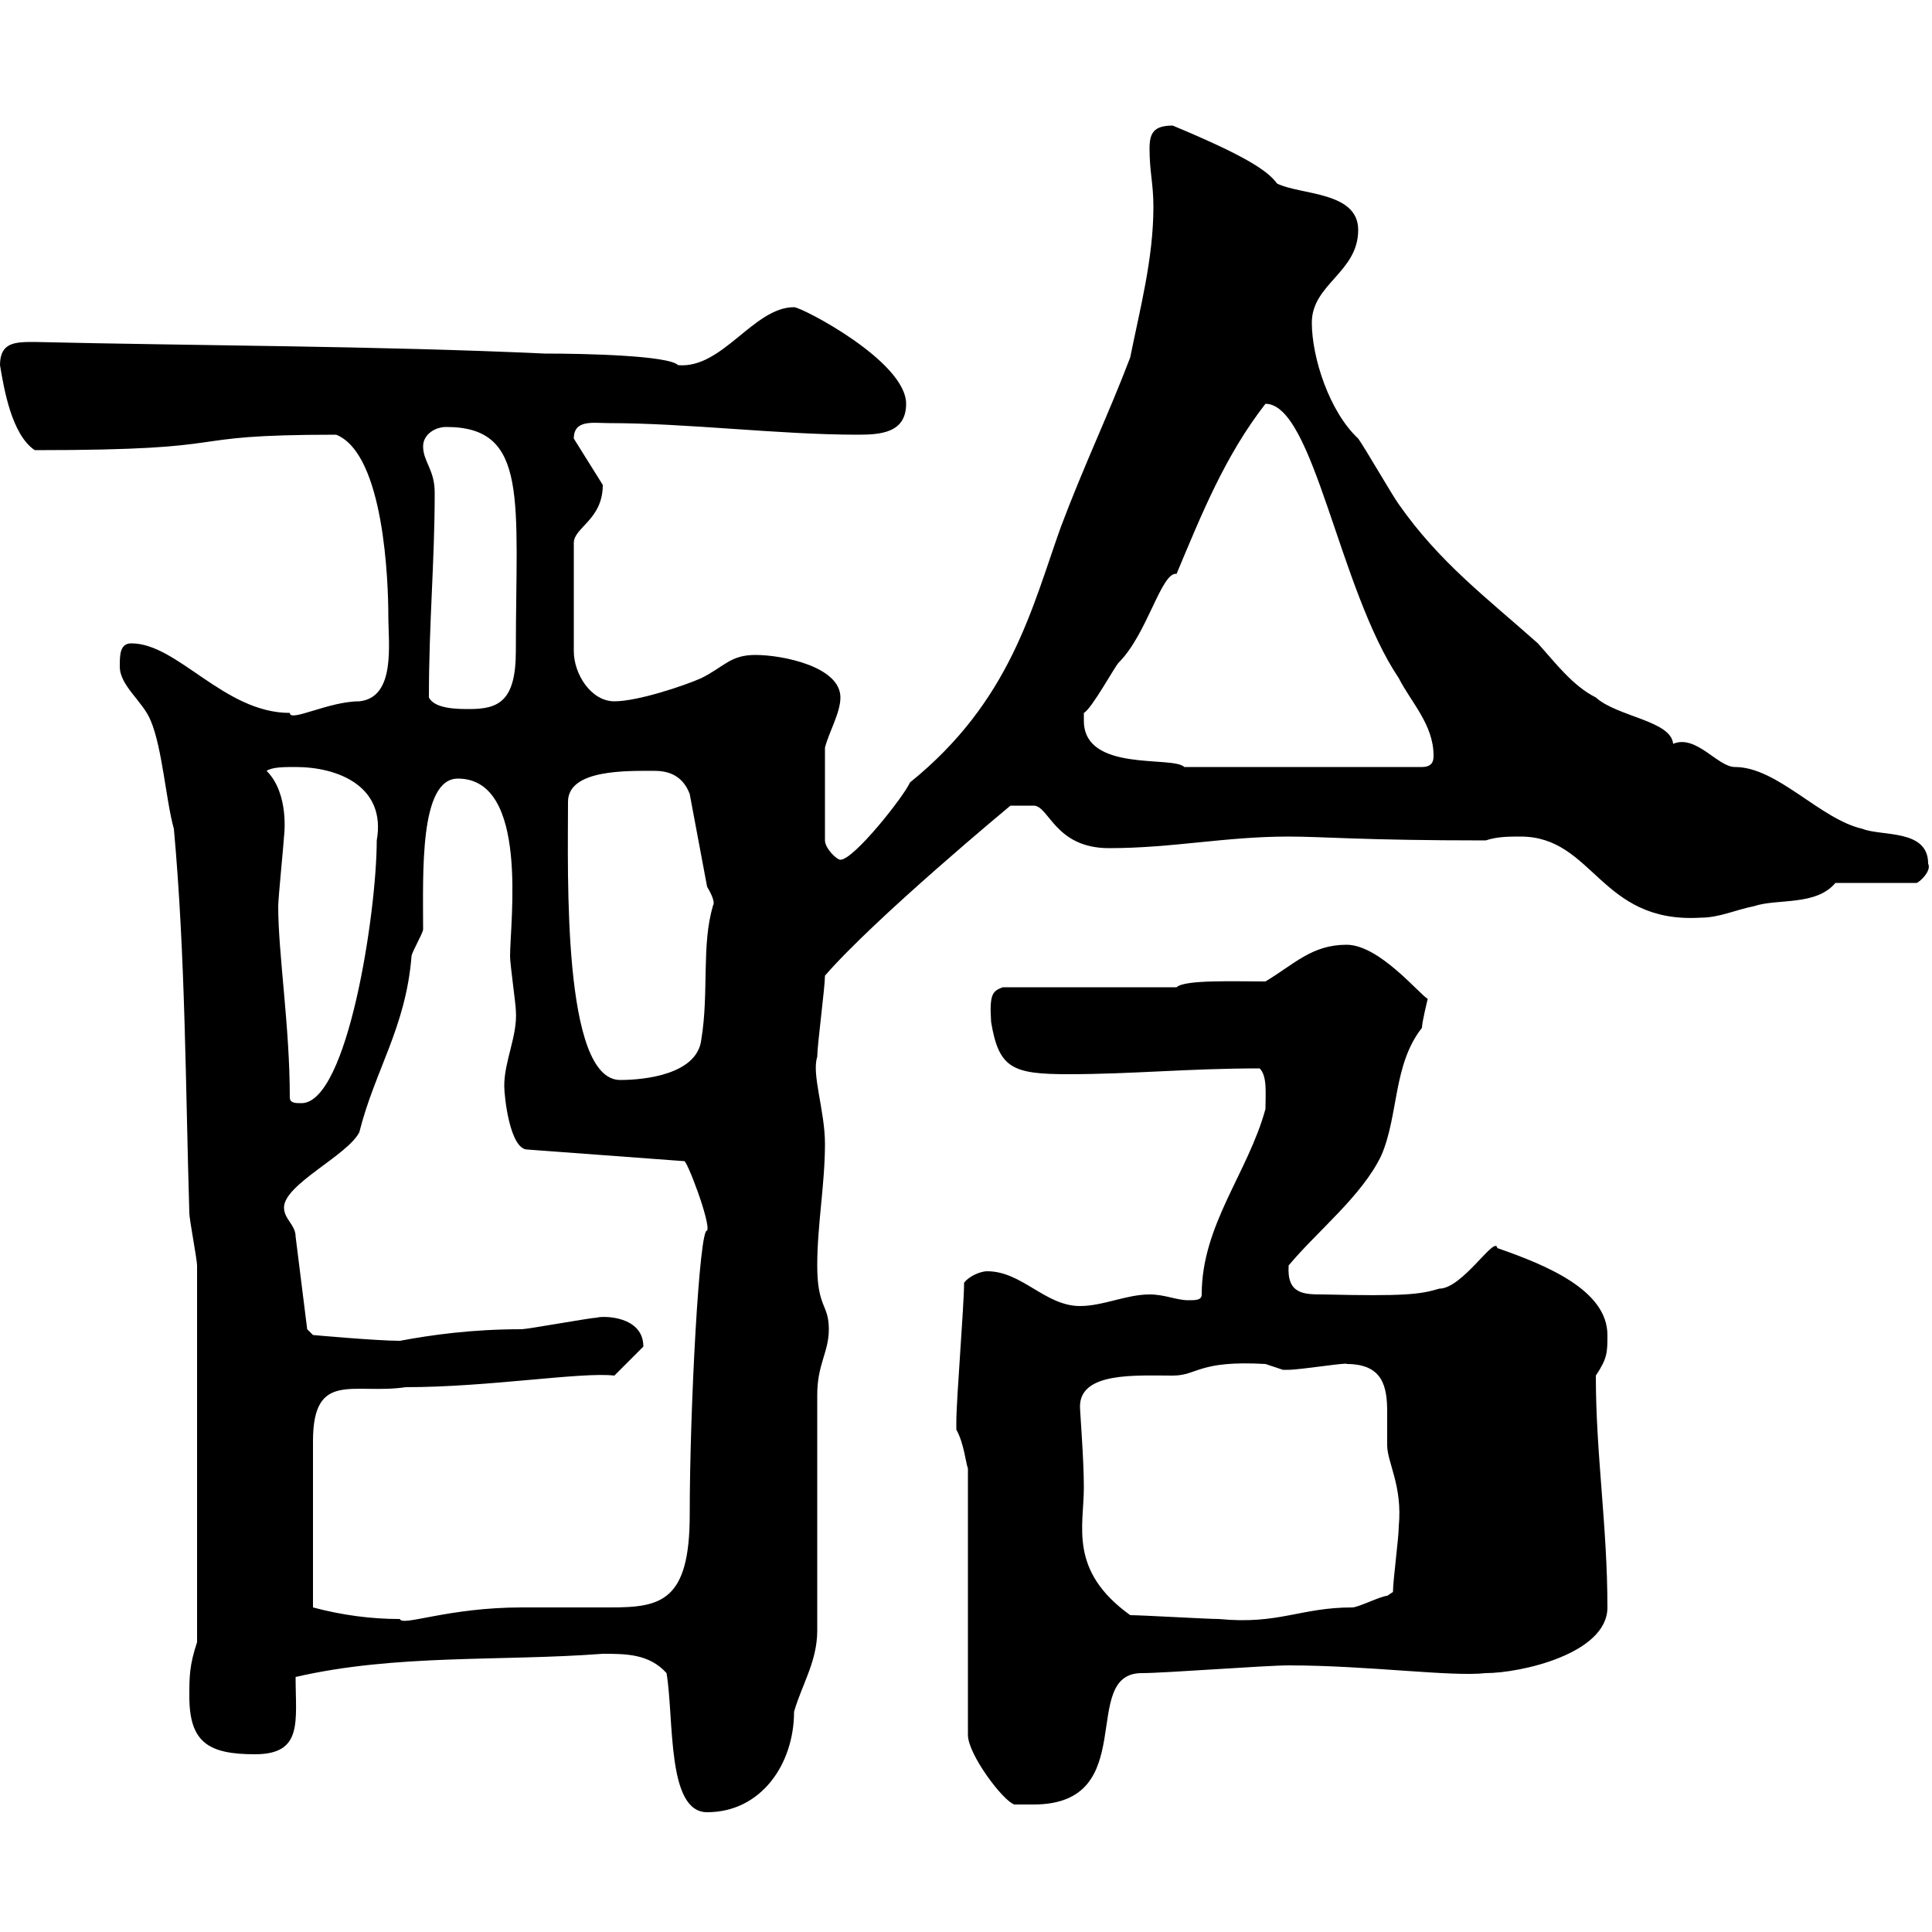 <svg xmlns="http://www.w3.org/2000/svg" xmlns:xlink="http://www.w3.org/1999/xlink" width="300" height="300"><path d="M103.50 259.80C104.70 267 103.50 281.40 109.80 281.40C118.20 281.40 123.30 273.90 123.30 265.80C124.50 261.60 126.90 258 126.90 253.20L126.90 216.60C126.90 211.80 128.70 210 128.70 206.40C128.70 202.50 126.90 203.10 126.90 196.50C126.90 190.20 128.10 183.90 128.10 177.60C128.10 172.50 126 166.80 126.90 164.10C126.90 162.30 128.10 153.30 128.10 151.50C135.90 142.50 156.90 125.10 156.90 125.10C157.80 125.10 160.20 125.10 160.50 125.10C162.90 125.10 163.80 131.70 172.20 131.70C182.10 131.70 190.20 129.90 200.10 129.90C205.50 129.90 211.50 130.50 230.70 130.50C232.50 129.90 234.30 129.90 236.10 129.90C247.50 129.90 248.40 143.40 264 142.50C267 142.50 269.40 141.30 272.40 140.70C276 139.50 282 140.70 285 137.10L297.60 137.10C297.90 137.10 300 135.30 299.40 134.10C299.40 128.70 292.20 129.90 289.20 128.70C282.60 127.20 276 119.10 269.40 119.10C266.70 119.10 263.40 114 259.80 115.50C259.50 111.90 251.10 111.30 247.80 108.30C244.20 106.50 241.50 102.90 238.80 99.90C230.70 92.70 223.50 87.30 217.20 78.30C216.30 77.10 211.80 69.30 210.90 68.10C206.40 63.90 203.70 55.50 203.70 50.10C203.70 44.10 210.90 42.30 210.90 35.70C210.90 29.70 201.90 30.30 198.30 28.50C196.80 26.40 192.90 24 182.10 19.50C179.10 19.50 178.50 20.70 178.50 23.10C178.50 26.70 179.10 28.50 179.10 32.10C179.10 40.20 177 48 175.50 55.50C172.20 64.20 168.30 72.30 164.70 81.90C160.20 94.50 156.90 108.90 141.30 121.50C140.40 123.60 132.60 133.50 130.50 133.50C129.90 133.50 128.10 131.70 128.10 130.50L128.10 116.10C128.70 113.70 130.50 110.70 130.50 108.30C130.50 103.50 121.50 101.70 117.30 101.70C113.40 101.70 112.50 103.50 108.90 105.30C106.20 106.50 99 108.90 95.40 108.90C91.80 108.90 89.10 104.70 89.10 101.10L89.10 84.30C89.10 81.90 93.60 80.70 93.60 75.30L89.10 68.10C89.10 65.10 92.10 65.70 94.50 65.70C106.80 65.70 120.90 67.50 133.20 67.50C136.80 67.50 140.70 67.20 140.70 62.70C140.70 56.10 124.50 47.70 123.30 47.70C117 47.70 112.20 57.30 105.30 56.70C103.80 55.20 90.90 54.90 84.60 54.90C58.50 53.70 31.20 53.70 5.40 53.10C2.40 53.10 0 53.10 0 56.70C0.60 60.30 1.80 67.50 5.40 69.90C39 69.90 26.10 67.50 52.20 67.50C59.70 70.50 60.30 90.60 60.30 95.70C60.30 99.90 61.50 108.30 55.80 108.90C51 108.90 45 112.20 45 110.70C34.80 110.70 27.60 99.90 20.40 99.90C18.60 99.90 18.60 101.70 18.60 103.50C18.60 106.50 22.20 108.90 23.40 111.90C25.20 116.10 25.80 124.50 27 128.70C28.80 148.50 28.80 168.60 29.40 188.40C29.40 189.30 30.60 195.60 30.60 196.50L30.60 255C29.40 258.60 29.40 260.40 29.40 263.40C29.40 270.60 32.40 272.40 39.60 272.40C47.10 272.40 45.90 267.30 45.90 260.40C61.50 256.80 77.70 258 93.60 256.80C97.20 256.80 100.80 256.80 103.50 259.80ZM148.50 222C149.70 224.10 150 227.40 150.30 228L150.30 269.40C150.30 272.40 155.70 279.60 157.50 280.20C157.50 280.20 159.30 280.20 160.50 280.20C177.30 280.20 167.40 259.80 177.30 259.80C180.90 259.80 196.50 258.60 200.10 258.60C212.40 258.60 225.30 260.40 230.70 259.80C236.10 259.80 249.60 256.80 249.60 249.60C249.60 237 247.80 225.90 247.80 213.60C249.60 210.90 249.60 210 249.60 207.30C249.60 200.40 240.30 196.50 232.50 193.80C232.20 191.70 227.10 200.10 223.50 200.10C220.50 201 218.10 201.30 205.50 201C202.50 201 199.80 201 200.10 196.50C204.60 191.10 211.50 185.70 214.50 179.40C217.20 173.10 216.30 165.30 220.80 159.60C220.80 158.70 221.70 155.10 221.70 155.10C220.50 154.50 214.20 146.70 209.10 146.70C203.70 146.70 201 149.70 196.50 152.40C191.70 152.40 183.90 152.10 182.70 153.30L155.70 153.30C154.20 153.90 153.60 154.20 153.90 158.70C155.10 165.90 157.20 166.80 165.90 166.80C175.80 166.80 184.50 165.90 195.60 165.90C196.80 167.10 196.50 169.80 196.50 172.20C193.80 182.10 186.60 190.20 186.60 201C186.60 201.90 185.70 201.90 184.50 201.90C182.70 201.90 180.90 201 178.50 201C174.90 201 171.30 202.80 167.70 202.80C162.30 202.80 158.70 197.40 153.30 197.40C152.10 197.40 150.30 198.30 149.70 199.20C149.70 202.80 148.50 217.20 148.50 220.80C148.50 220.80 148.50 220.80 148.50 222ZM48.60 249.60C48.60 241.50 48.60 229.80 48.60 223.80C48.60 212.70 54.90 216.60 63 215.40C75.90 215.40 90.30 213 95.40 213.60L99.90 209.10C99.90 204.30 93.60 204.30 92.70 204.60C91.80 204.60 81.90 206.40 81 206.40C73.20 206.40 66.90 207.30 62.10 208.20C58.50 208.20 48.60 207.30 48.60 207.30L47.70 206.40L45.90 192C45.90 190.20 44.10 189.30 44.10 187.50C44.10 183.90 54 179.40 55.80 175.80C58.20 166.20 63 159.60 63.90 148.50C63.90 147.90 65.70 144.90 65.70 144.30C65.70 135.60 65.10 120.90 71.10 120.90C82.20 120.90 79.20 143.10 79.20 148.50C79.20 149.70 80.10 156 80.10 156.90C80.40 160.80 78.30 164.70 78.30 168.60C78.30 170.40 79.20 178.50 81.90 178.50L106.20 180.30C106.50 179.70 110.40 189.90 109.80 191.10C108.60 190.50 107.10 218.70 107.10 235.20C107.10 248.70 102.60 249.60 94.80 249.60C91.80 249.60 86.70 249.60 81 249.60C69.60 249.60 62.40 252.60 62.10 251.40C57.60 251.40 53.10 250.80 48.60 249.60ZM175.50 250.80C165.90 243.90 168.30 237 168.30 231C168.30 226.50 167.70 219.30 167.70 218.40C167.70 213 176.40 213.60 182.10 213.60C186 213.60 186 211.20 196.50 211.80C196.50 211.80 199.20 212.70 199.20 212.70C200.10 212.70 200.10 212.70 200.10 212.70C201.90 212.70 209.40 211.50 209.10 211.80C214.80 211.80 215.40 215.40 215.40 219.30C215.40 221.10 215.40 222.90 215.40 224.40C215.40 227.10 217.80 230.70 217.20 237C217.20 238.80 216.30 245.40 216.30 247.20C216.30 247.20 215.40 247.80 215.40 247.80C214.50 247.80 210.90 249.60 210 249.60C201.90 249.60 198.60 252.30 189.30 251.40C187.50 251.40 177.30 250.80 175.50 250.80ZM45 170.40C45 159.30 43.20 148.20 43.20 140.70C43.20 139.50 44.10 130.50 44.10 129.90C44.10 129.90 45 123.30 41.40 119.70C42.30 119.10 44.10 119.10 45.90 119.10C52.50 119.10 60 122.10 58.50 130.50C58.50 141.60 54 171.30 46.80 171.30C45.90 171.30 45 171.30 45 170.40ZM88.20 124.50C88.20 119.40 97.50 119.70 101.70 119.70C104.40 119.70 106.20 120.90 107.10 123.30L109.80 137.70C111.60 140.70 110.40 140.70 110.70 140.70C108.90 146.70 110.10 154.20 108.90 161.40C108.30 166.80 100.20 167.70 96.30 167.70C87.30 167.70 88.20 135.60 88.20 124.50ZM168.30 111.90C168.30 111.90 168.30 110.70 168.30 110.70C169.50 110.10 173.10 103.50 173.70 102.90C178.20 98.40 180.30 88.80 182.70 89.10C186.60 79.80 190.20 70.80 196.50 62.70C204 62.70 207.90 91.50 217.20 105.30C219 108.90 222.60 112.50 222.60 117.30C222.60 117.90 222.60 119.10 220.80 119.10L183.90 119.10C182.10 117.30 168.30 120 168.30 111.90ZM66.60 108.30C66.60 96.60 67.50 87.30 67.50 76.50C67.50 72.90 65.70 71.70 65.70 69.30C65.70 67.50 67.50 66.30 69.30 66.30C82.20 66.30 80.10 77.70 80.10 101.10C80.10 108.90 77.40 110.10 72.90 110.10C71.10 110.10 67.50 110.10 66.60 108.30Z"/></svg>